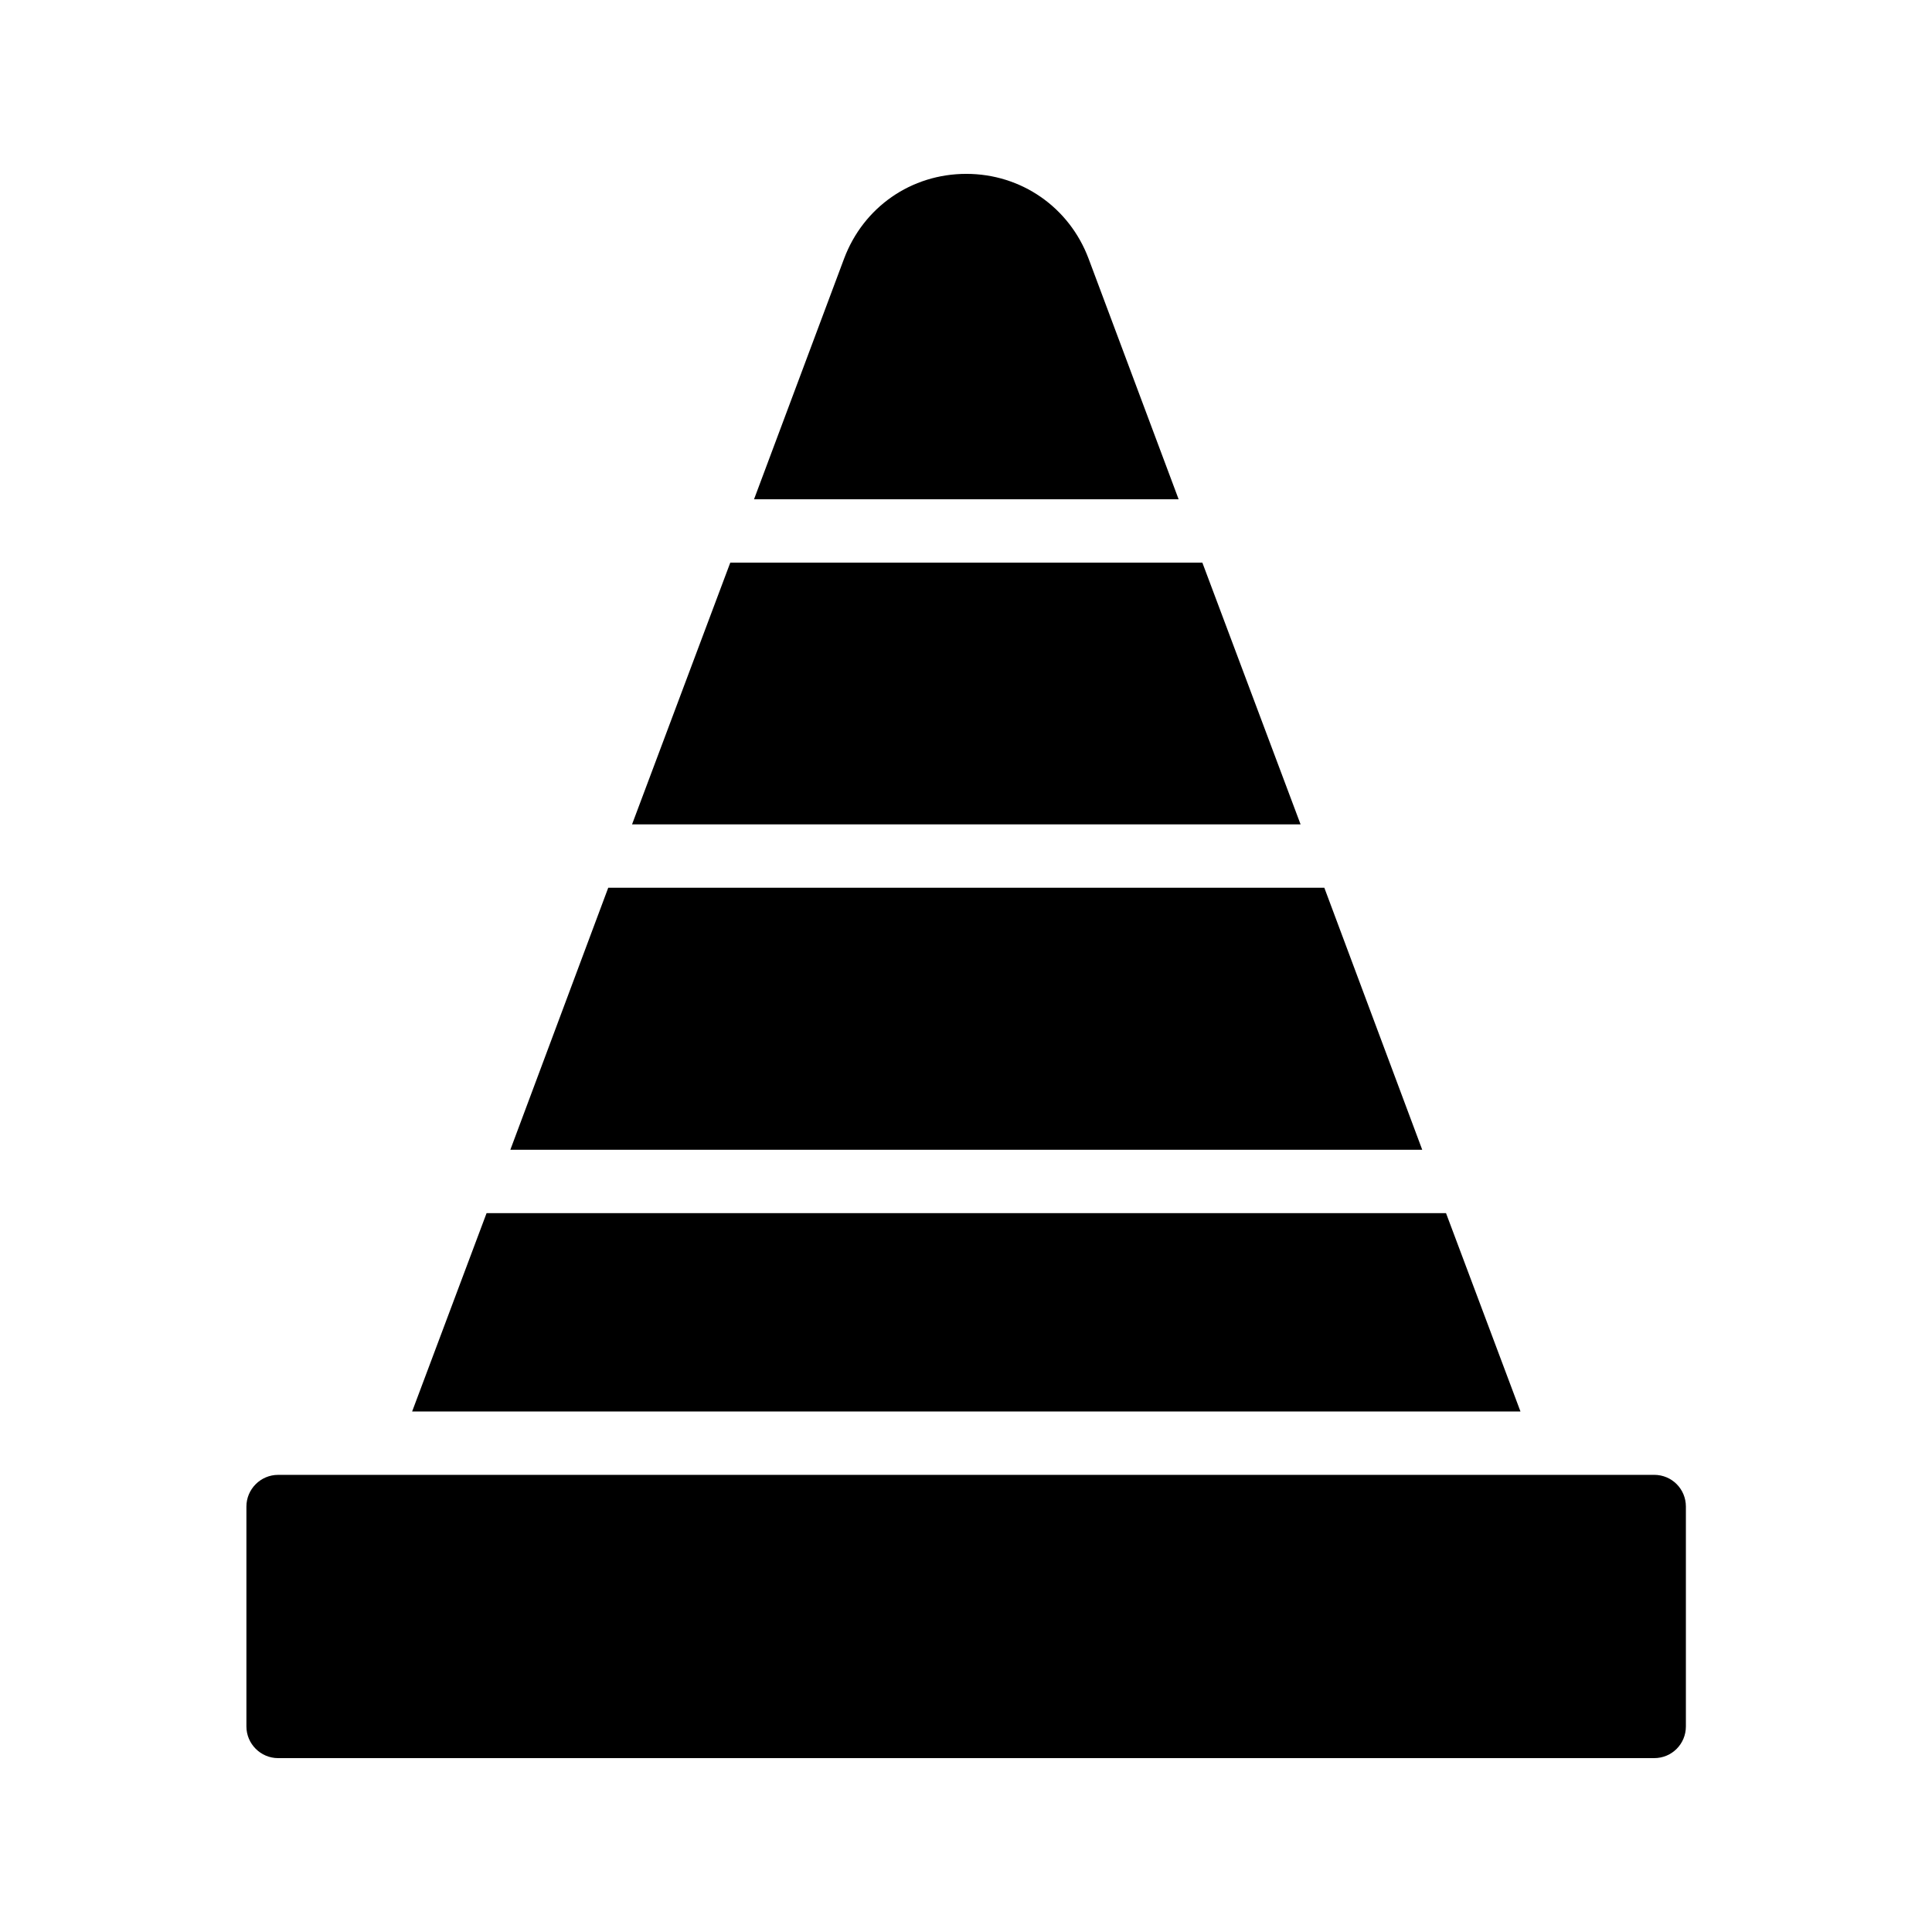 <?xml version="1.0" encoding="UTF-8"?>
<!-- Uploaded to: SVG Repo, www.svgrepo.com, Generator: SVG Repo Mixer Tools -->
<svg fill="#000000" width="800px" height="800px" version="1.1" viewBox="144 144 512 512" xmlns="http://www.w3.org/2000/svg">
 <g>
  <path d="m494.96 379.26h-189.77l-25.945 69.441h241.66z"/>
  <path d="m462.64 293.11h-125.11l-26.031 69.359h177.17z"/>
  <path d="m432.5 212.58c-5.125-13.688-17.887-22.504-32.414-22.504-14.609 0-27.289 8.816-32.41 22.504l-23.848 63.73h112.52z"/>
  <path d="m527.21 465.49h-254.26l-19.73 52.566h293.72z"/>
  <path d="m217.7 609.92h364.68c4.703 0 8.398-3.777 8.398-8.398v-58.273c0-4.617-3.695-8.398-8.398-8.398l-364.68 0.004c-4.617 0-8.398 3.777-8.398 8.398v58.273c0 4.617 3.781 8.395 8.398 8.395z"/>
 </g>
</svg>